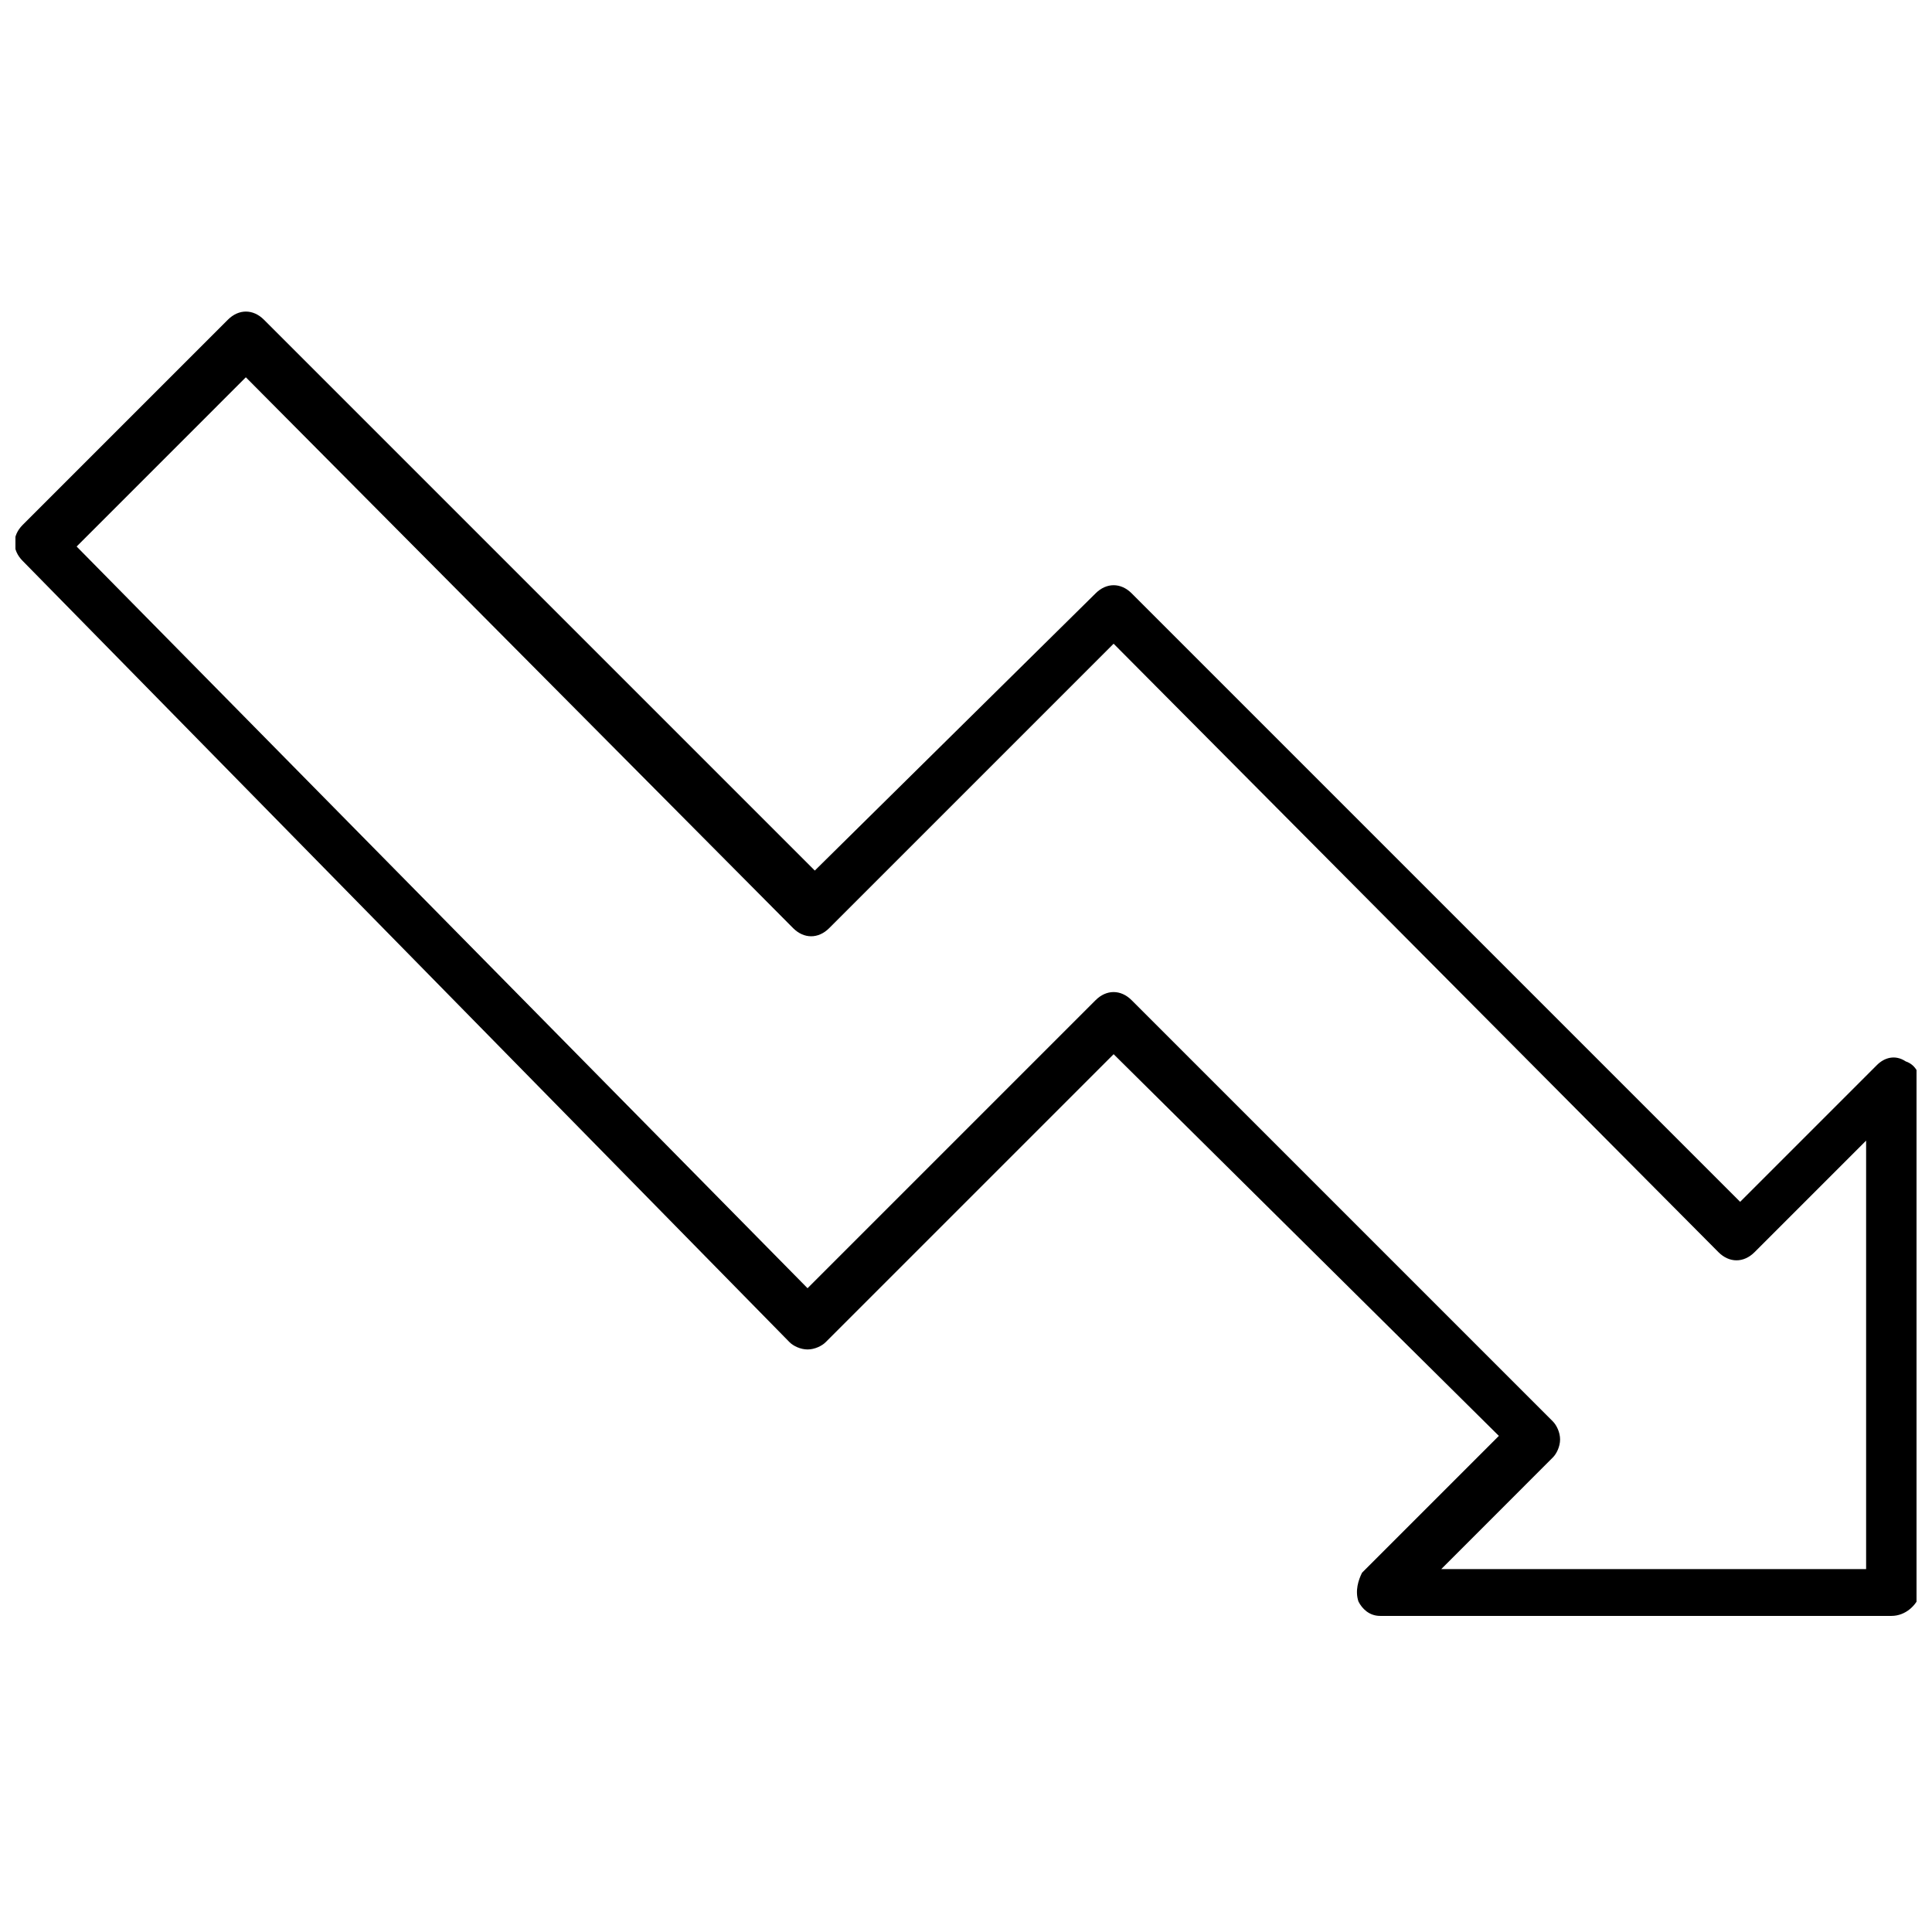 <?xml version="1.0" encoding="UTF-8"?>
<!-- Uploaded to: ICON Repo, www.svgrepo.com, Generator: ICON Repo Mixer Tools -->
<svg width="800px" height="800px" version="1.1" viewBox="144 144 512 512" xmlns="http://www.w3.org/2000/svg">
 <defs>
  <clipPath id="a">
   <path d="m148.09 226h503.81v347h-503.81z"/>
  </clipPath>
 </defs>
 <g clip-path="url(#a)">
  <path d="m645.22 572.23h-135.49c-2.863 0-4.769-1.91-5.727-3.816-0.953-2.863 0-5.727 0.953-7.633l36.258-36.258-102.09-101.15-76.336 76.336c-0.953 0.953-2.863 1.91-4.769 1.91-1.91 0-3.816-0.953-4.769-1.91l-203.24-207.06c-2.863-2.863-2.863-6.68 0-9.543l54.387-54.387c2.863-2.863 6.68-2.863 9.543 0l145.99 145.99 74.422-73.473c2.863-2.863 6.68-2.863 9.543 0l161.26 161.26 36.258-36.258c1.91-1.91 4.769-2.863 7.633-0.953 2.863 0.953 3.816 3.816 3.816 5.727v135.5c-0.953 2.856-3.816 5.719-7.633 5.719zm-119.27-12.406h112.59v-113.55l-29.578 29.578c-2.863 2.863-6.68 2.863-9.543 0l-160.3-161.26-75.383 75.383c-2.863 2.863-6.68 2.863-9.543 0l-145.04-145.99-44.844 44.848 193.7 196.56 76.336-76.336c2.863-2.863 6.68-2.863 9.543 0l111.64 111.64c0.953 0.953 1.91 2.863 1.91 4.769 0 1.91-0.953 3.816-1.91 4.769z"/>
 </g>
</svg>